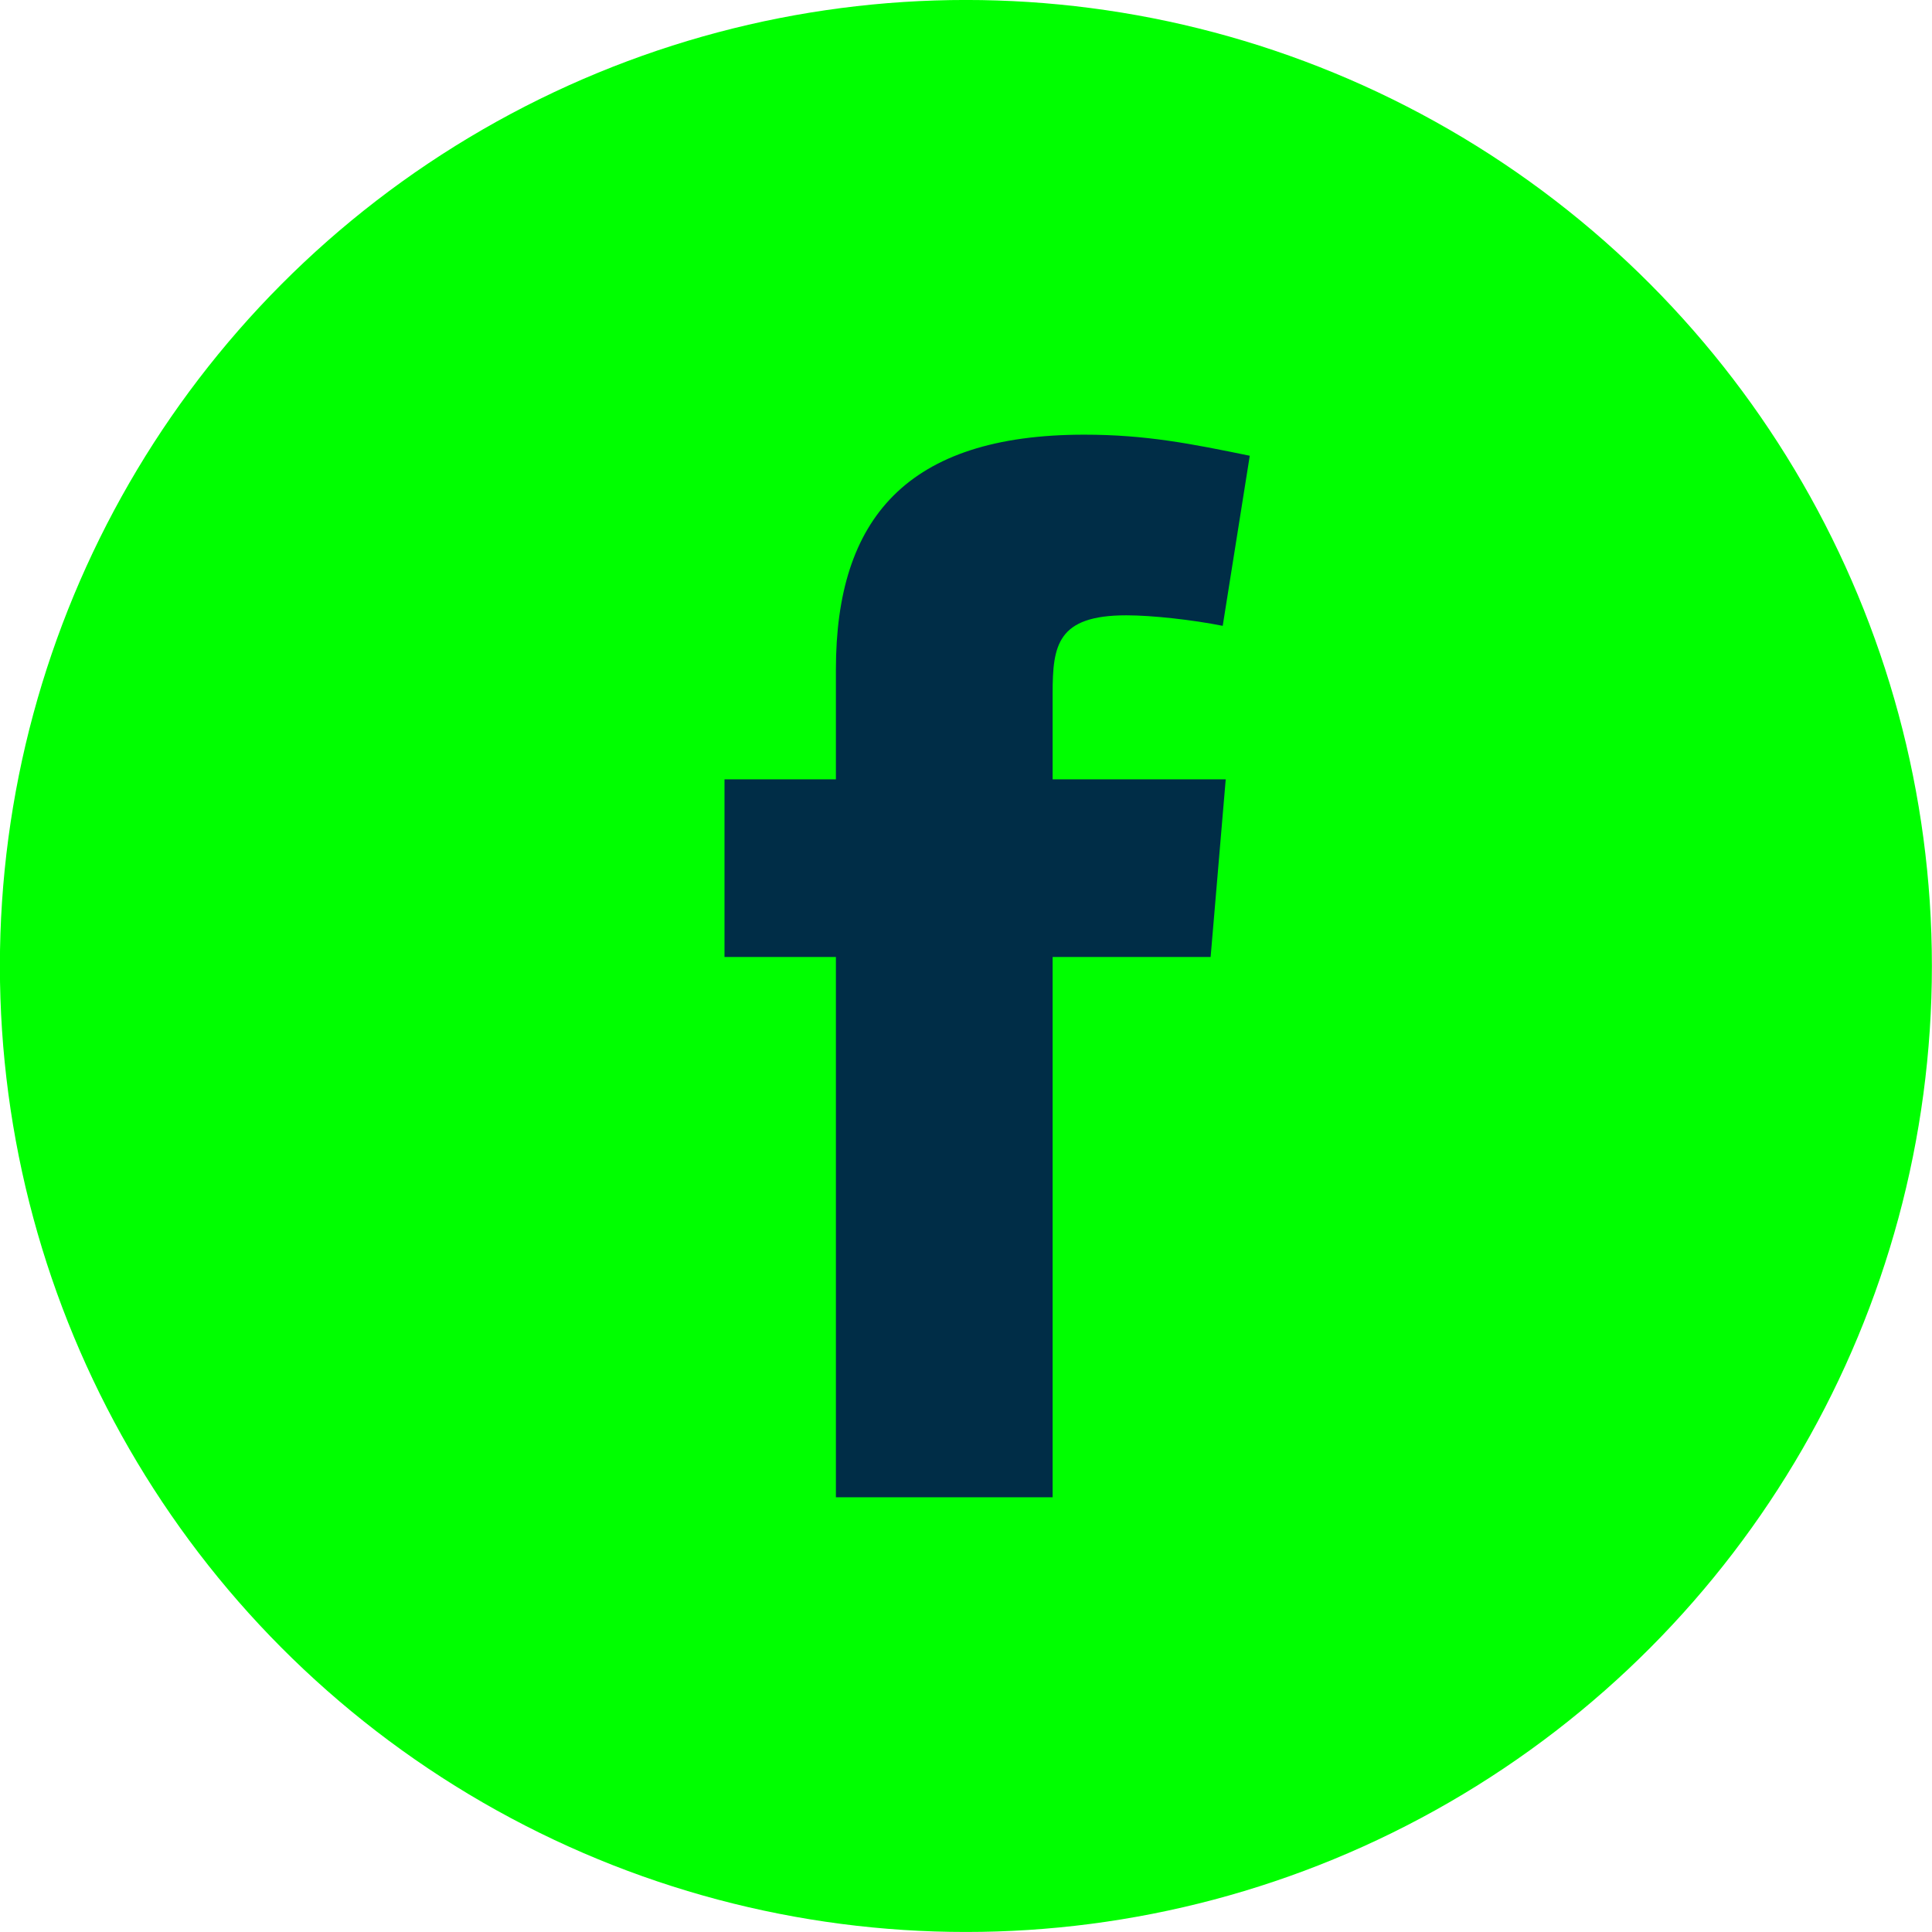 <svg width="74" height="74" viewBox="0 0 74 74" fill="none" xmlns="http://www.w3.org/2000/svg">
<circle cx="36.996" cy="36.999" r="37" fill="#00FF00"/>
<path fill-rule="evenodd" clip-rule="evenodd" d="M46.833 23.971C45.679 23.74 44.122 23.568 43.142 23.568C40.49 23.568 40.318 24.721 40.318 26.566V29.851H46.948L46.37 36.654H40.318V57.349H32.017V36.654H27.75V29.851H32.017V25.642C32.017 19.878 34.726 16.649 41.528 16.649C43.891 16.649 45.621 16.995 47.869 17.456L46.833 23.971Z" fill="#002D47"/>
</svg>
